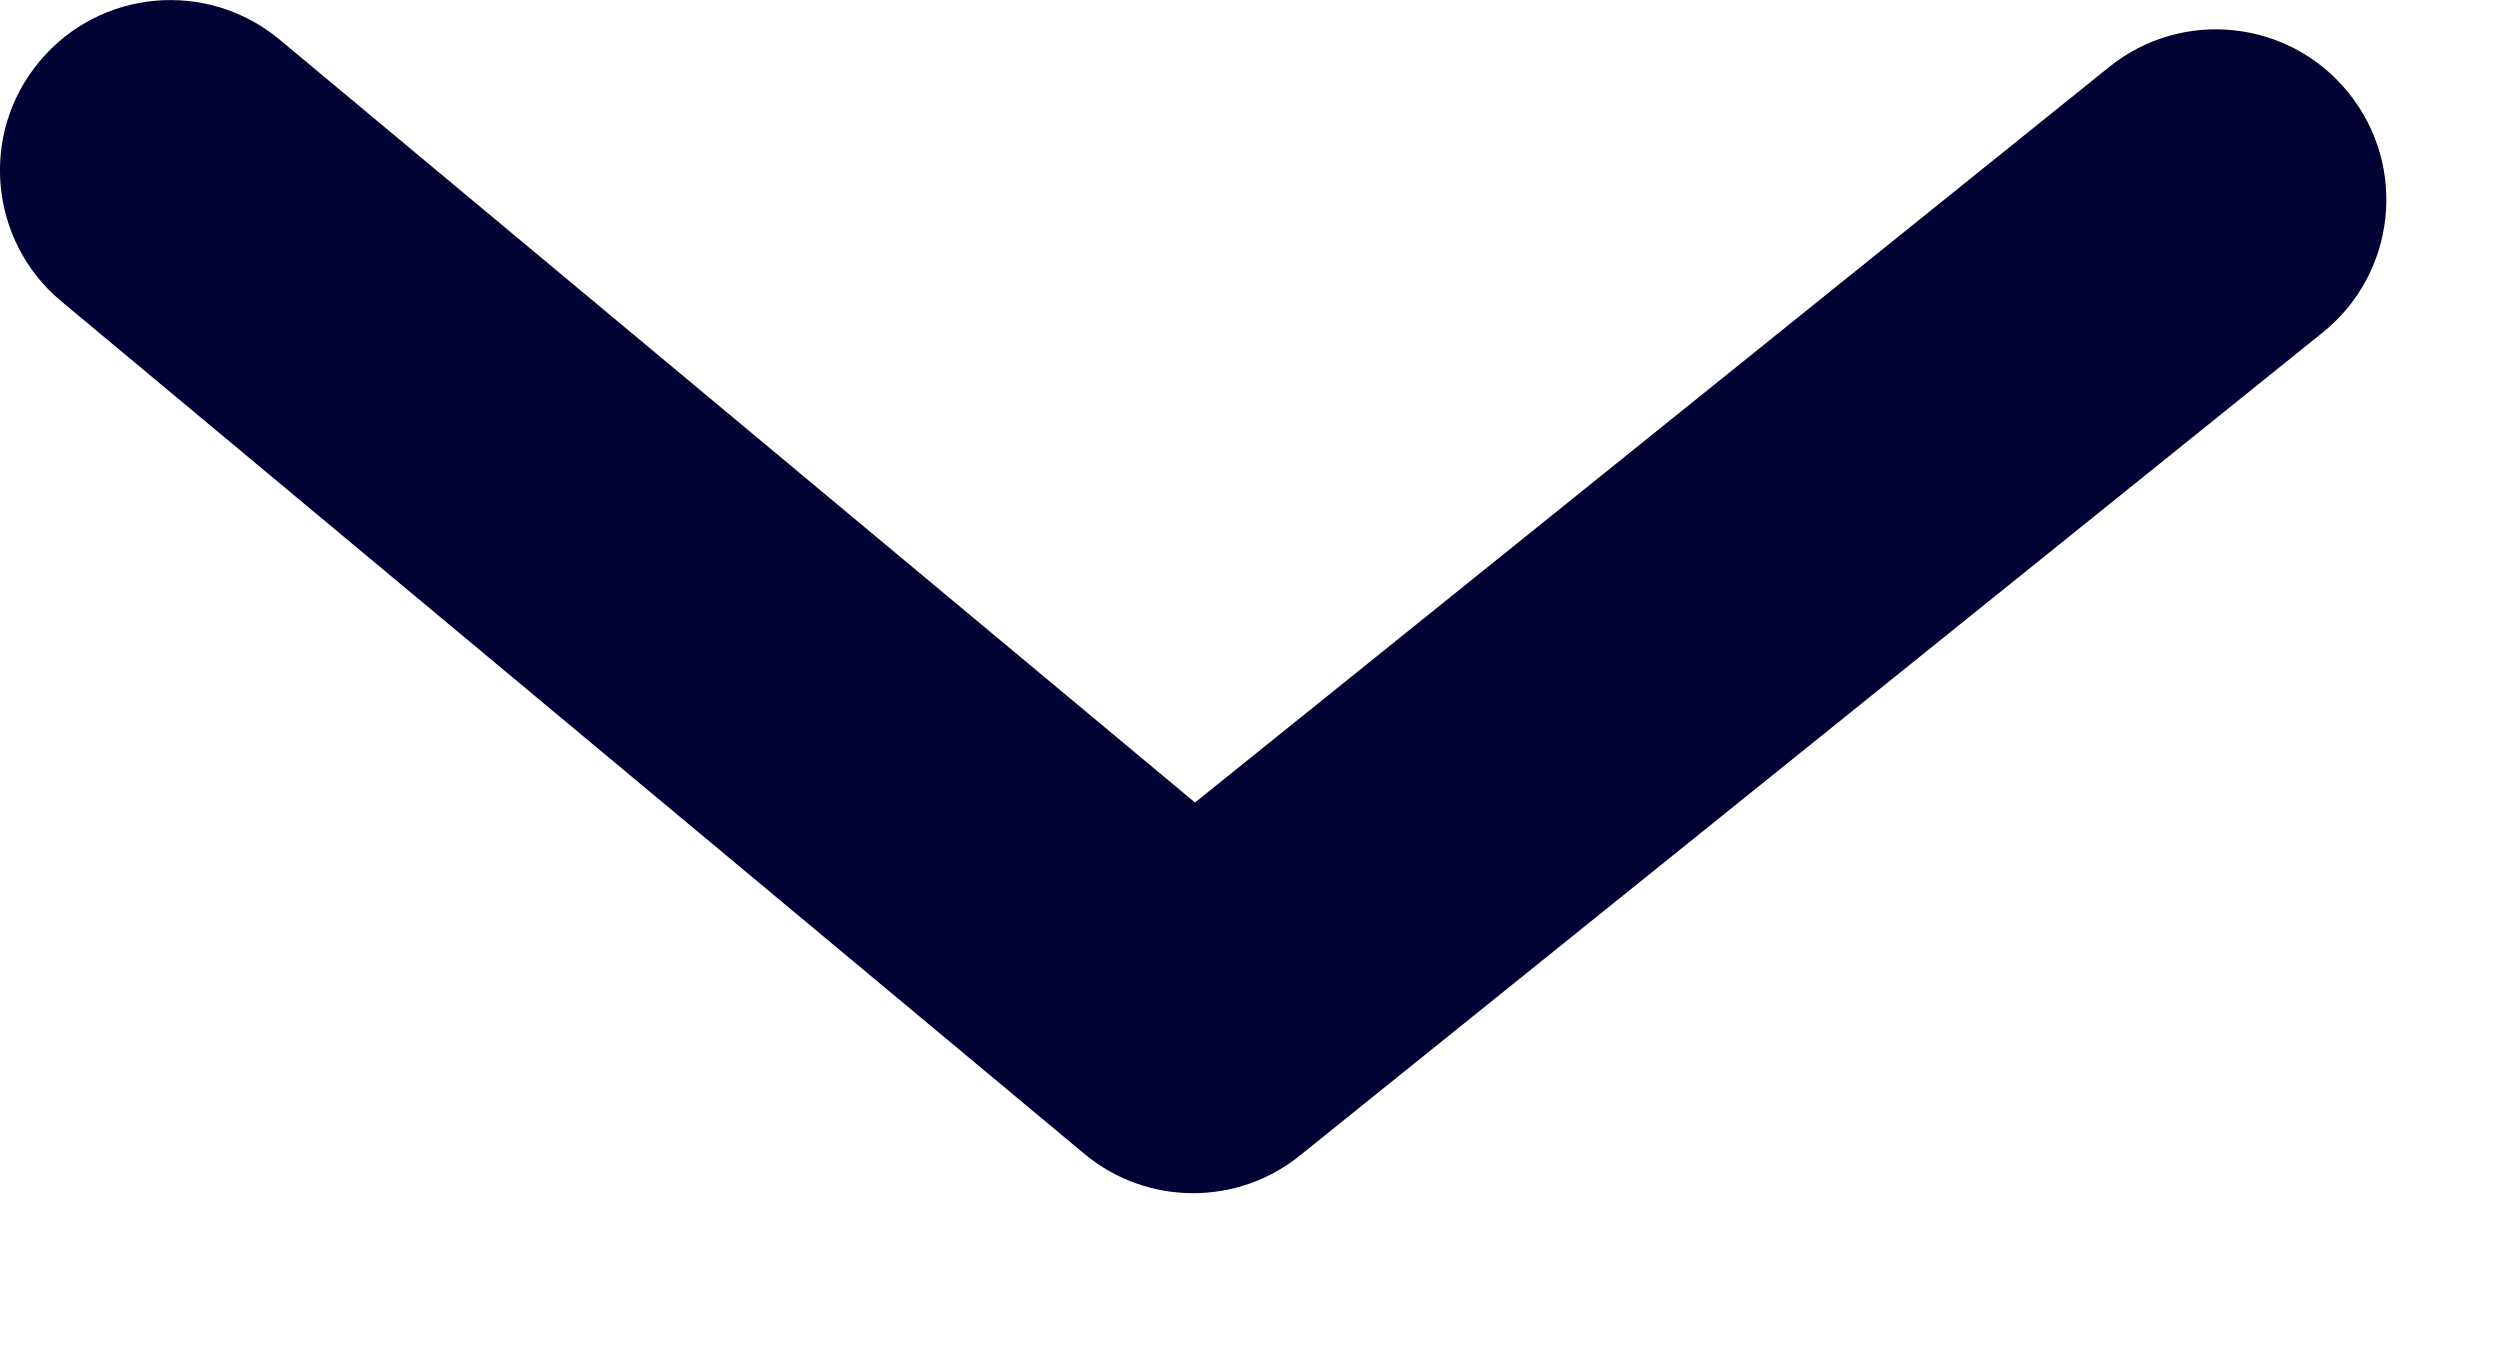 <?xml version="1.0" encoding="UTF-8" standalone="no"?>
<!DOCTYPE svg PUBLIC "-//W3C//DTD SVG 1.1//EN" "http://www.w3.org/Graphics/SVG/1.1/DTD/svg11.dtd">
<svg width="100%" height="100%" viewBox="0 0 11 6" version="1.1" xmlns="http://www.w3.org/2000/svg" xmlns:xlink="http://www.w3.org/1999/xlink" xml:space="preserve" xmlns:serif="http://www.serif.com/" style="fill-rule:evenodd;clip-rule:evenodd;stroke-linejoin:round;stroke-miterlimit:2;">
    <g transform="matrix(1,0,0,1,-3.75,-7.25)">
        <path d="M9,12.5C8.829,12.5 8.659,12.442 8.52,12.326L4.02,8.576C3.702,8.311 3.658,7.838 3.924,7.52C4.189,7.202 4.661,7.159 4.98,7.424L9.008,10.781L13.03,7.545C13.352,7.285 13.825,7.336 14.084,7.659C14.344,7.981 14.293,8.453 13.97,8.713L9.47,12.334C9.333,12.445 9.166,12.5 9,12.5Z" style="fill:rgb(0,3,51);"/>
    </g>
</svg>
